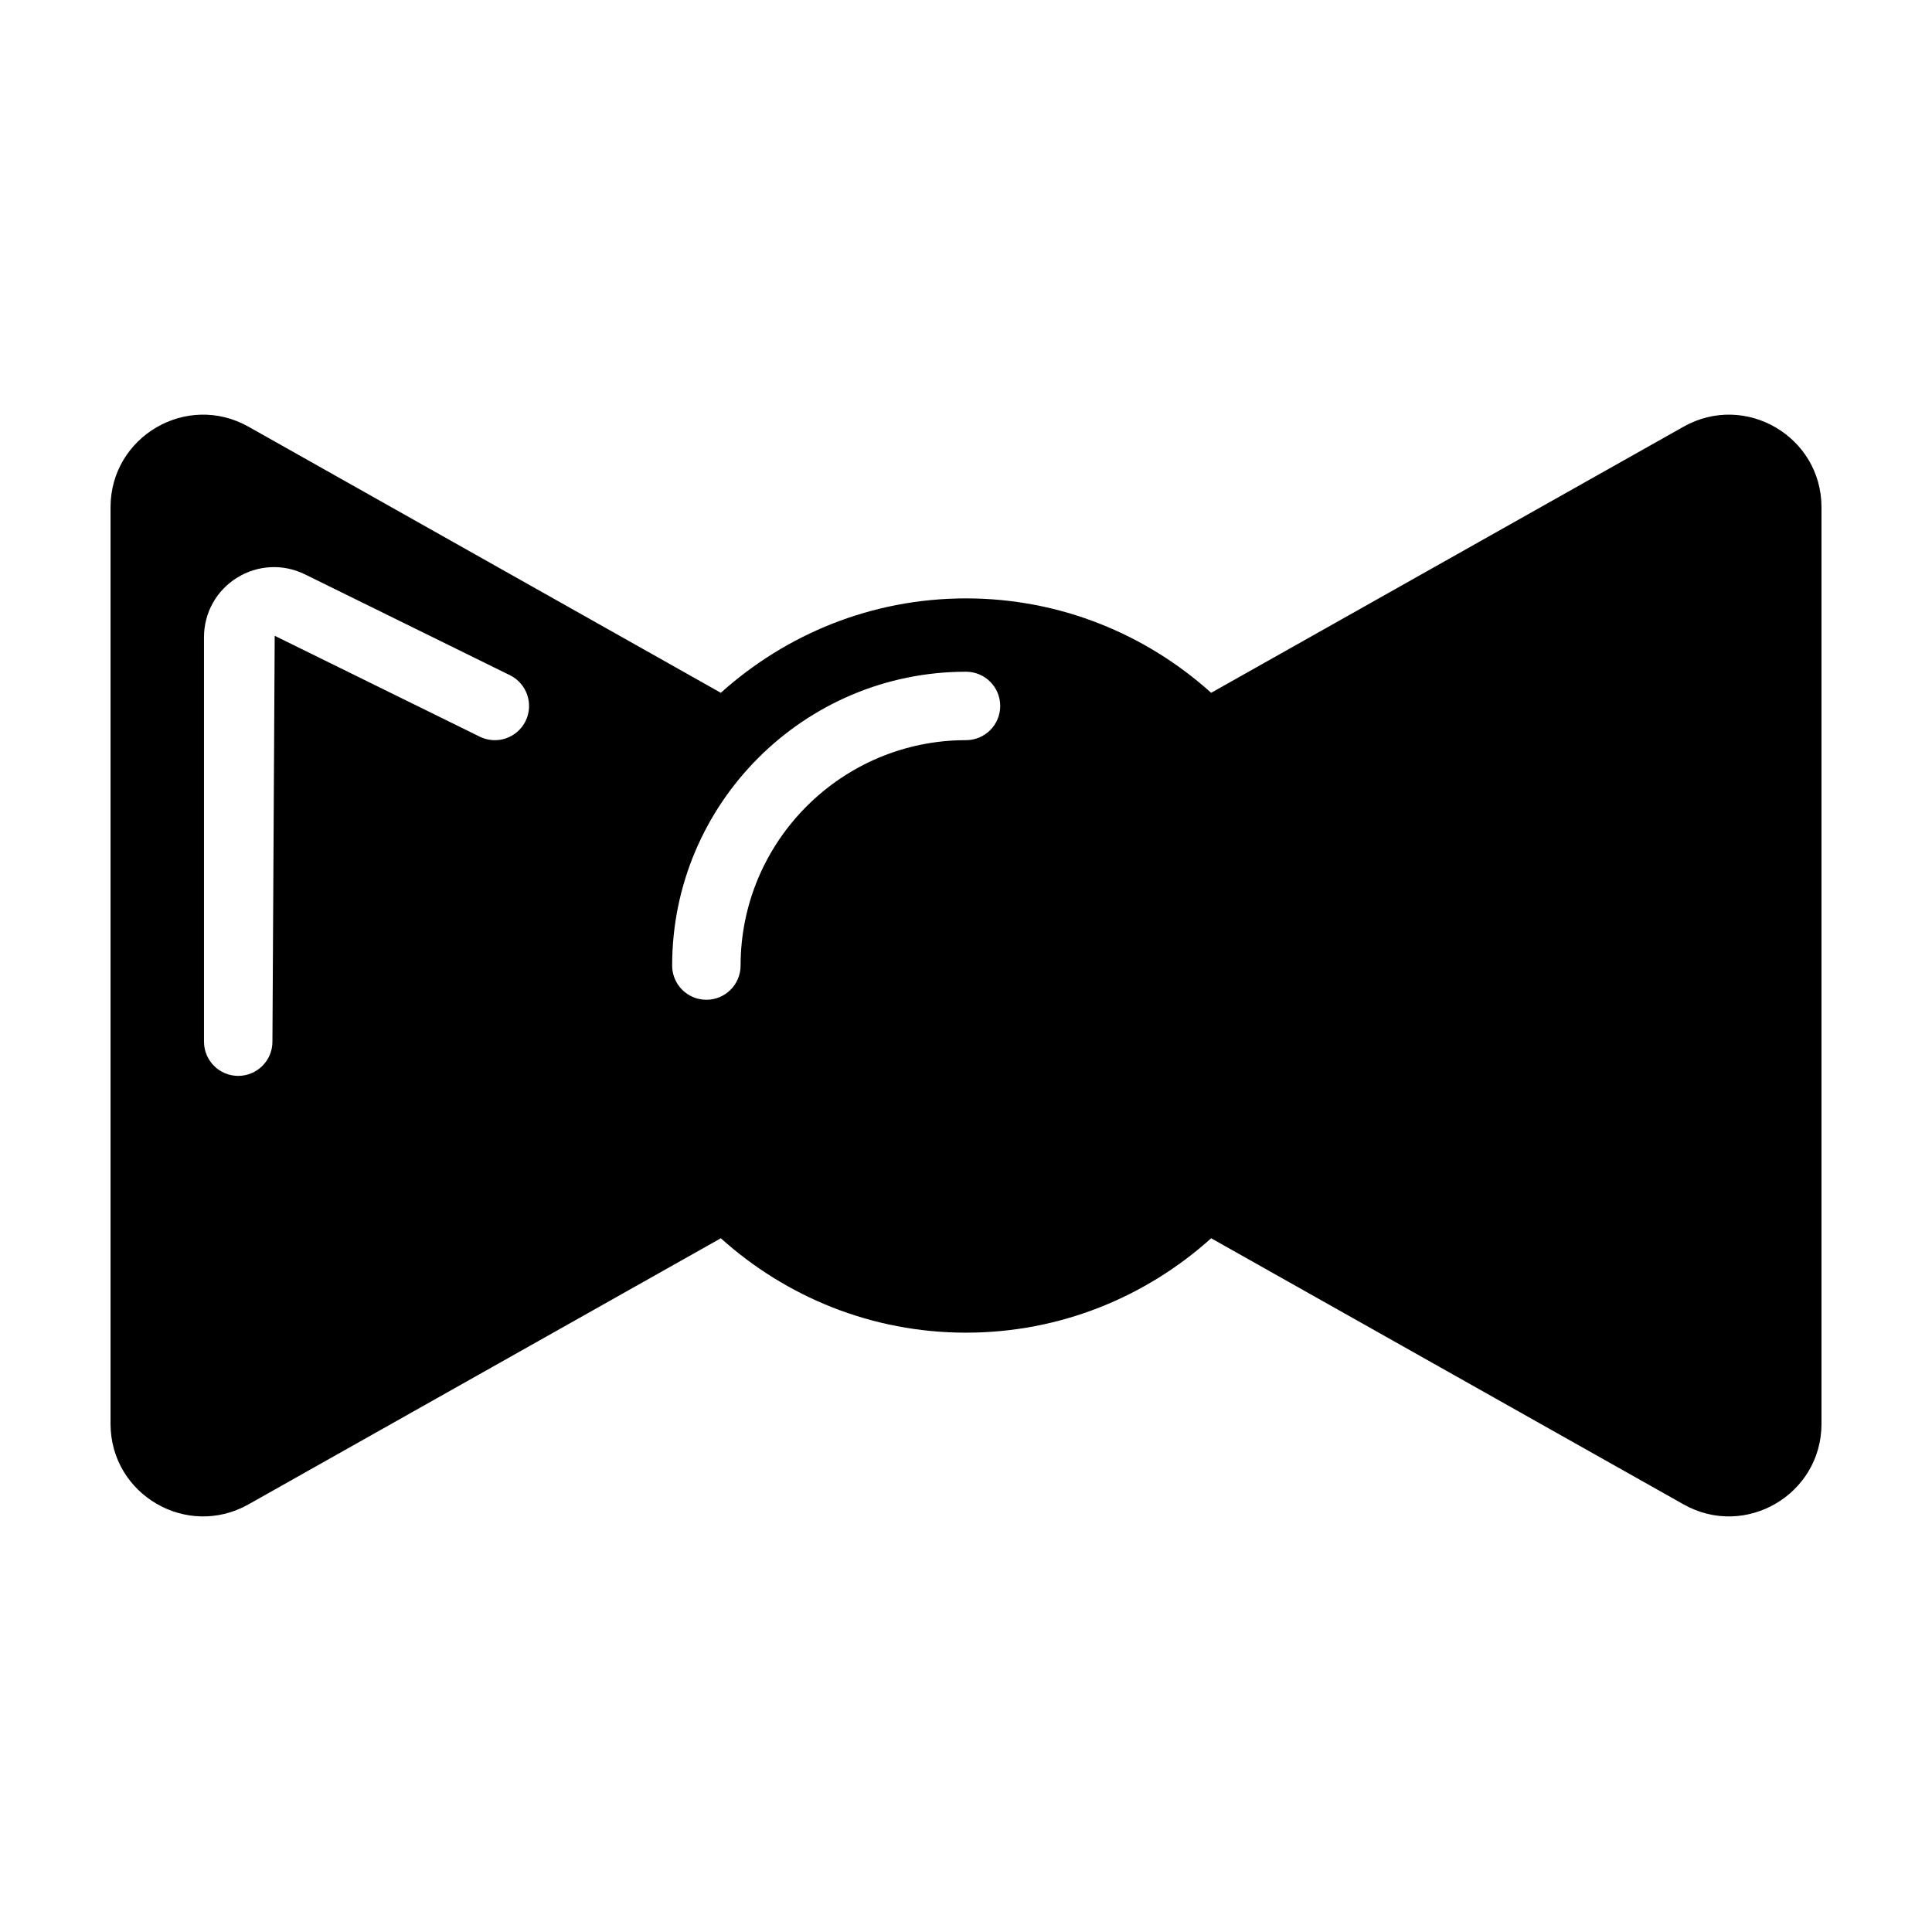 <?xml version="1.0" encoding="UTF-8"?>
<!-- Uploaded to: ICON Repo, www.svgrepo.com, Generator: ICON Repo Mixer Tools -->
<svg fill="#000000" width="800px" height="800px" version="1.1" viewBox="144 144 512 512" xmlns="http://www.w3.org/2000/svg">
 <path d="m283.28 335.09c-2.203 4.496-7.664 6.348-12.145 4.133l-54.336-26.734-0.602 107.56c0 5.008-4.062 9.07-9.066 9.07-5.016 0-9.07-4.062-9.07-9.07v-107.19c0-6.449 3.266-12.336 8.742-15.746 5.469-3.41 12.199-3.754 18.004-0.906l54.336 26.734c4.488 2.215 6.34 7.644 4.137 12.145m116.72-13.07c5.012 0 9.066 4.055 9.066 9.07 0 5.004-4.055 9.066-9.066 9.066-32.938 0-59.734 26.789-59.734 59.727 0 5.008-4.055 9.07-9.07 9.07-5.016 0-9.07-4.062-9.07-9.07 0-42.938 34.941-77.863 77.875-77.863m190.16-64.938-125.19 70.523c-17.23-15.504-39.965-25.02-64.965-25.02-25.012 0-47.738 9.516-64.977 25.02l-125.18-70.523c-16.352-9.207-36.555 2.602-36.555 21.363v242.87c0 18.762 20.203 30.578 36.555 21.363l125.18-70.523c17.238 15.508 39.965 25.02 64.977 25.02 25 0 47.734-9.512 64.965-25.02l125.19 70.523c16.344 9.215 36.555-2.602 36.555-21.363v-242.87c0-18.762-20.211-30.57-36.555-21.363" fill-rule="evenodd"/>
</svg>
